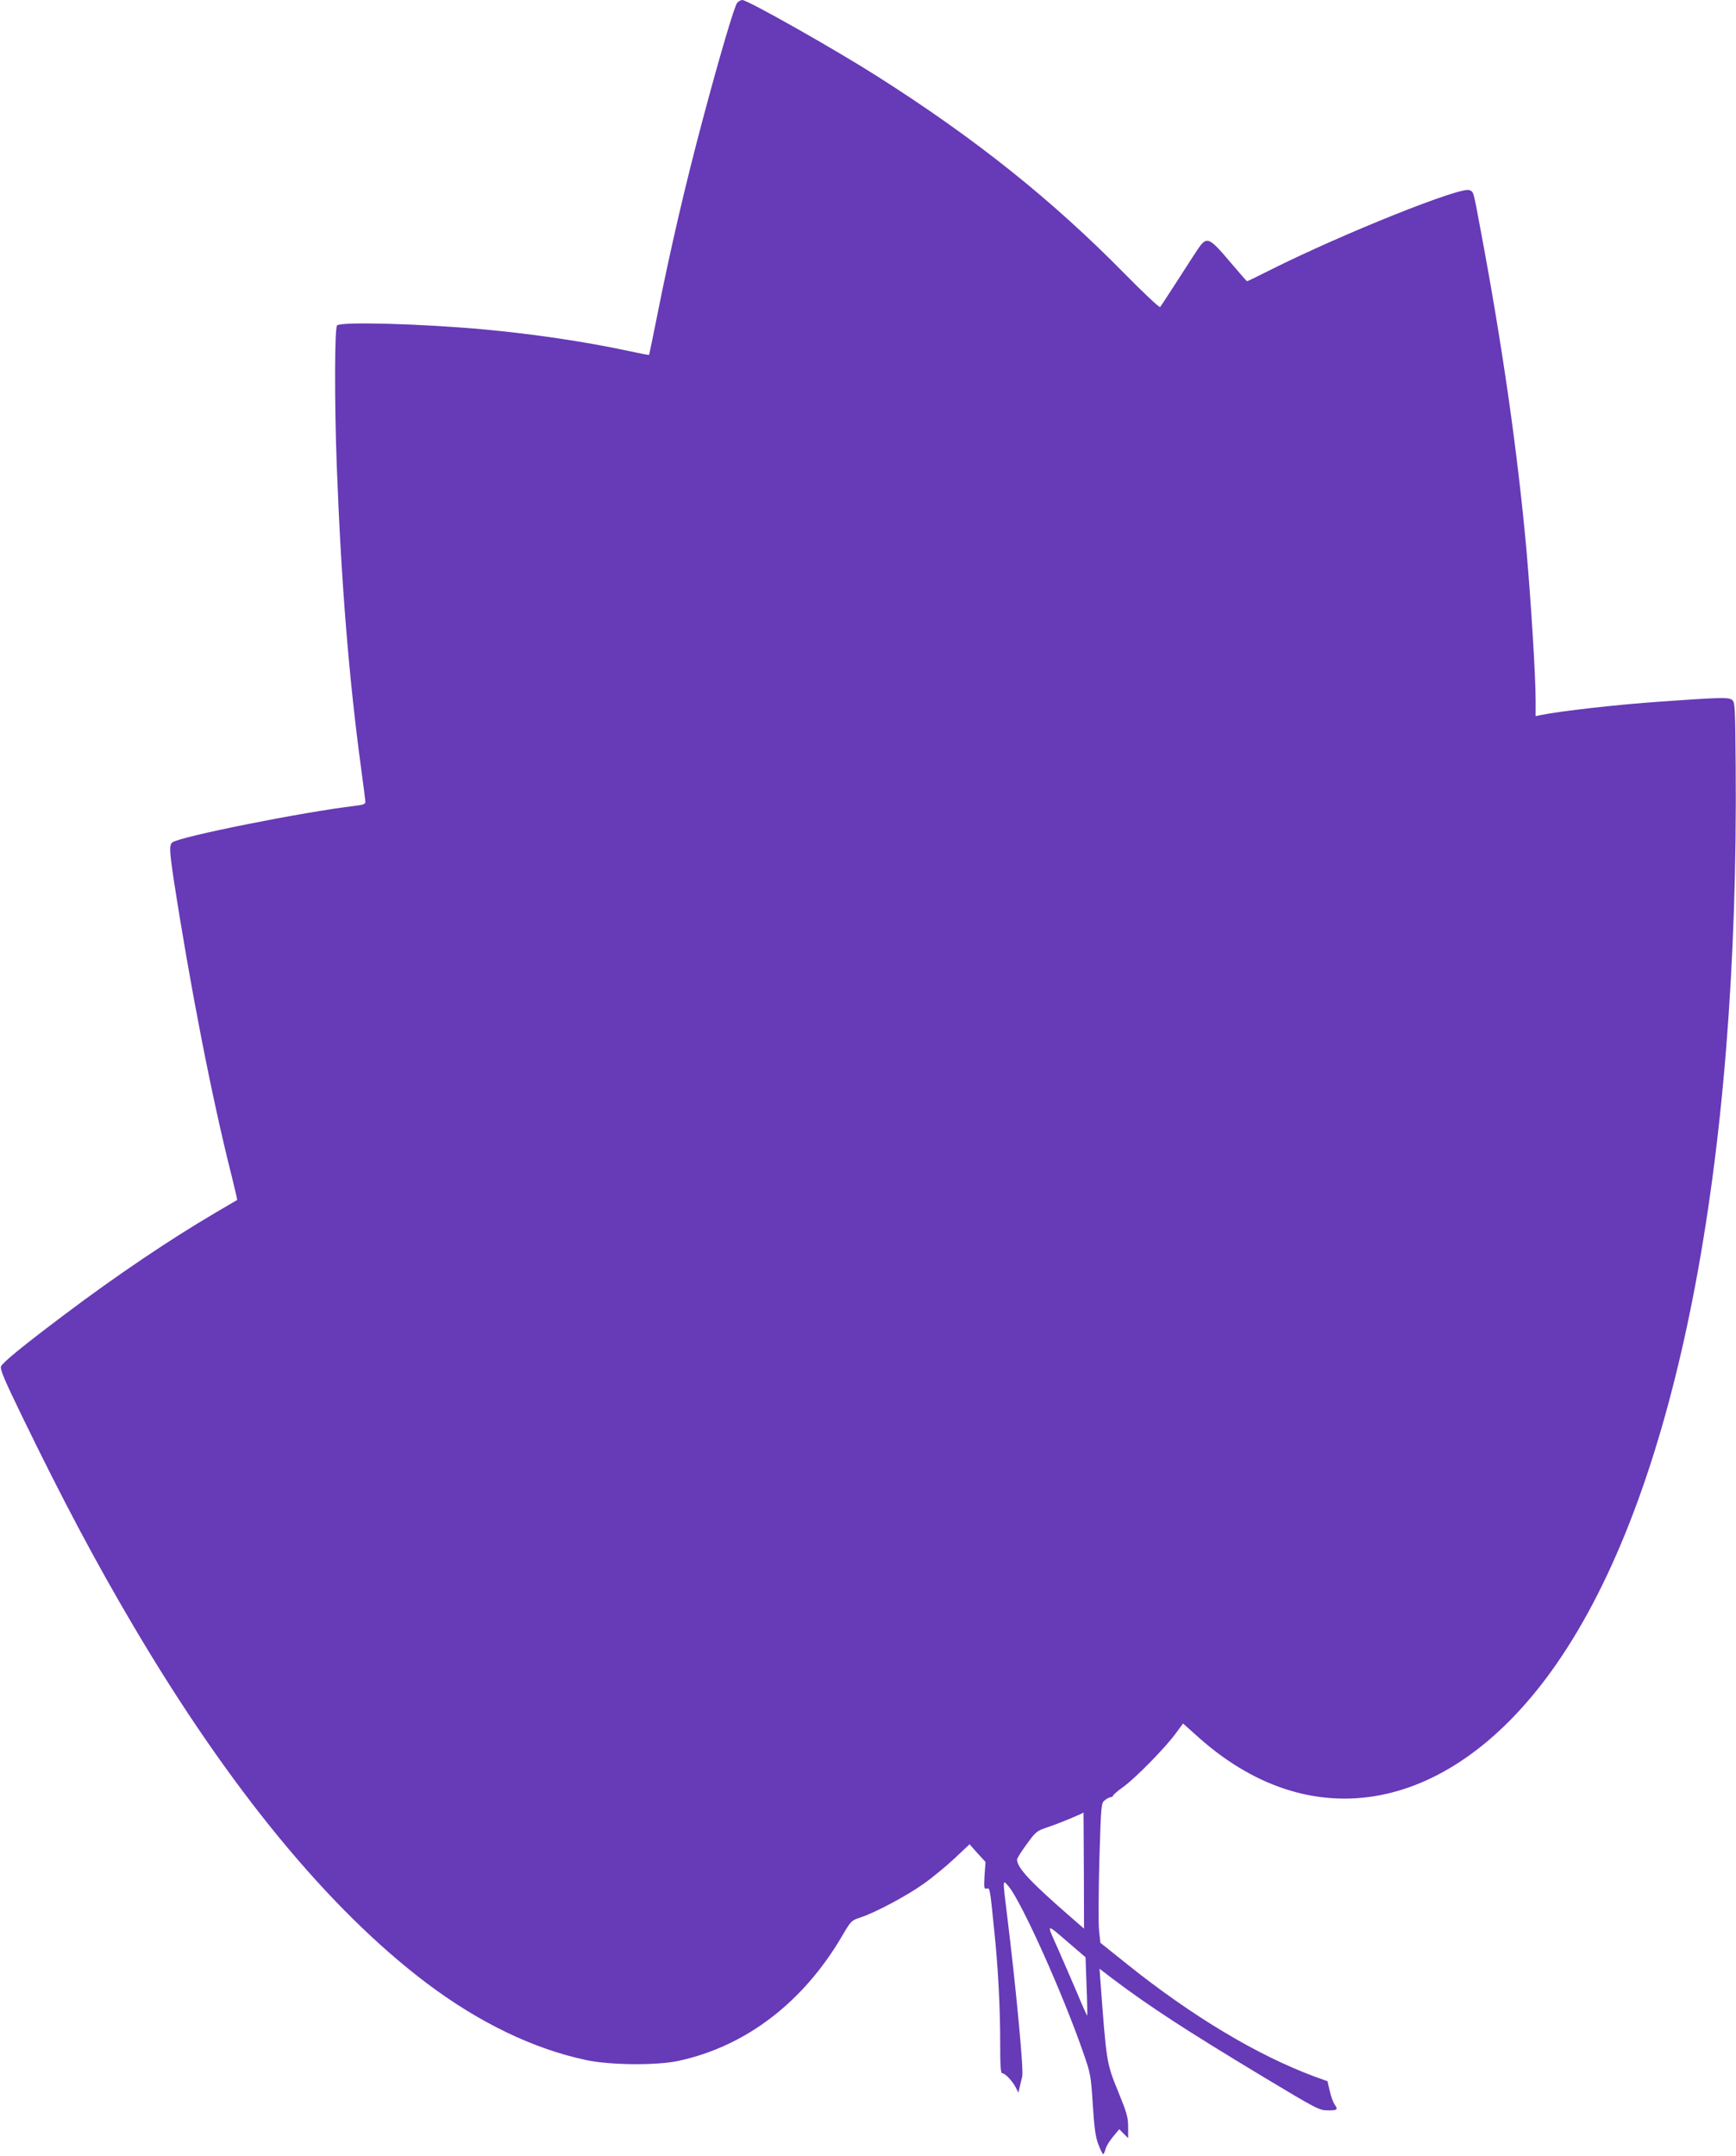 <?xml version="1.0" standalone="no"?>
<!DOCTYPE svg PUBLIC "-//W3C//DTD SVG 20010904//EN"
 "http://www.w3.org/TR/2001/REC-SVG-20010904/DTD/svg10.dtd">
<svg version="1.0" xmlns="http://www.w3.org/2000/svg"
 width="1031pt" height="1280pt" viewBox="0 0 1031 1280"
 preserveAspectRatio="xMidYMid meet">
<g transform="translate(0,1280) scale(0.1,-0.1)"
fill="#673ab7" stroke="none">
<path d="M4378 12783 c-16 -18 -103 -312 -203 -687 -102 -381 -195 -781 -271
-1165 -26 -130 -48 -237 -49 -238 -1 -2 -62 10 -136 26 -248 53 -552 98 -844
125 -369 34 -850 47 -873 24 -15 -15 -16 -449 -2 -833 26 -688 72 -1262 145
-1800 14 -101 25 -190 25 -198 0 -10 -17 -17 -57 -21 -314 -37 -1049 -184
-1090 -218 -18 -14 -16 -53 7 -209 97 -632 227 -1302 346 -1772 19 -77 34
-140 32 -142 -2 -1 -59 -35 -128 -75 -269 -158 -590 -374 -895 -604 -245 -184
-369 -285 -379 -309 -6 -18 19 -78 128 -302 239 -492 434 -859 659 -1240 567
-961 1160 -1682 1744 -2122 310 -233 632 -388 943 -454 143 -31 422 -33 550
-5 402 87 744 350 975 748 49 83 52 86 104 103 85 27 277 129 376 200 50 35
131 102 182 149 l91 86 47 -53 48 -52 -6 -81 c-4 -74 -3 -81 13 -77 19 5 19 6
45 -252 23 -222 35 -455 35 -657 0 -149 3 -188 13 -188 17 0 60 -46 80 -85
l15 -30 7 30 c4 17 11 47 16 67 9 36 -36 519 -91 965 -26 211 -26 205 10 163
76 -90 321 -634 443 -986 44 -126 46 -137 57 -310 9 -139 16 -192 33 -236 12
-32 25 -58 29 -58 3 0 9 13 13 28 3 16 23 49 44 74 l38 46 26 -26 27 -27 0 66
c0 58 -8 85 -59 210 -70 170 -70 175 -106 662 l-5 68 77 -59 c222 -167 437
-307 897 -584 318 -191 331 -198 383 -198 57 0 61 4 38 37 -8 12 -21 47 -28
79 l-13 57 -75 27 c-340 126 -728 358 -1114 667 l-160 128 -8 75 c-4 41 -3
228 2 415 10 336 11 340 33 357 13 10 29 18 36 18 6 0 12 4 12 8 0 5 28 29 63
54 75 55 246 230 308 314 l45 61 94 -84 c698 -621 1544 -432 2154 482 685
1025 1054 2914 1034 5293 -3 352 -4 374 -22 387 -21 16 -78 14 -429 -11 -259
-18 -592 -56 -709 -80 l-28 -6 0 95 c0 144 -28 590 -55 897 -53 581 -142 1204
-270 1885 -46 247 -42 234 -68 246 -50 23 -749 -257 -1177 -471 -77 -39 -141
-70 -144 -70 -2 0 -49 54 -105 120 -114 135 -132 144 -175 88 -13 -18 -70
-105 -126 -193 -57 -88 -106 -164 -110 -168 -4 -5 -99 84 -211 198 -433 440
-886 802 -1469 1172 -255 162 -770 453 -802 453 -8 0 -22 -8 -30 -17z m2059
-11088 l1 -346 -61 53 c-257 223 -335 306 -337 357 0 7 26 49 58 92 56 77 58
78 135 104 59 20 202 79 202 84 0 1 1 -154 2 -344z m-75 -443 l85 -73 6 -171
c4 -94 5 -173 4 -175 -2 -1 -26 52 -54 120 -29 67 -81 189 -117 270 -74 167
-82 164 76 29z"/>
</g>
</svg>
